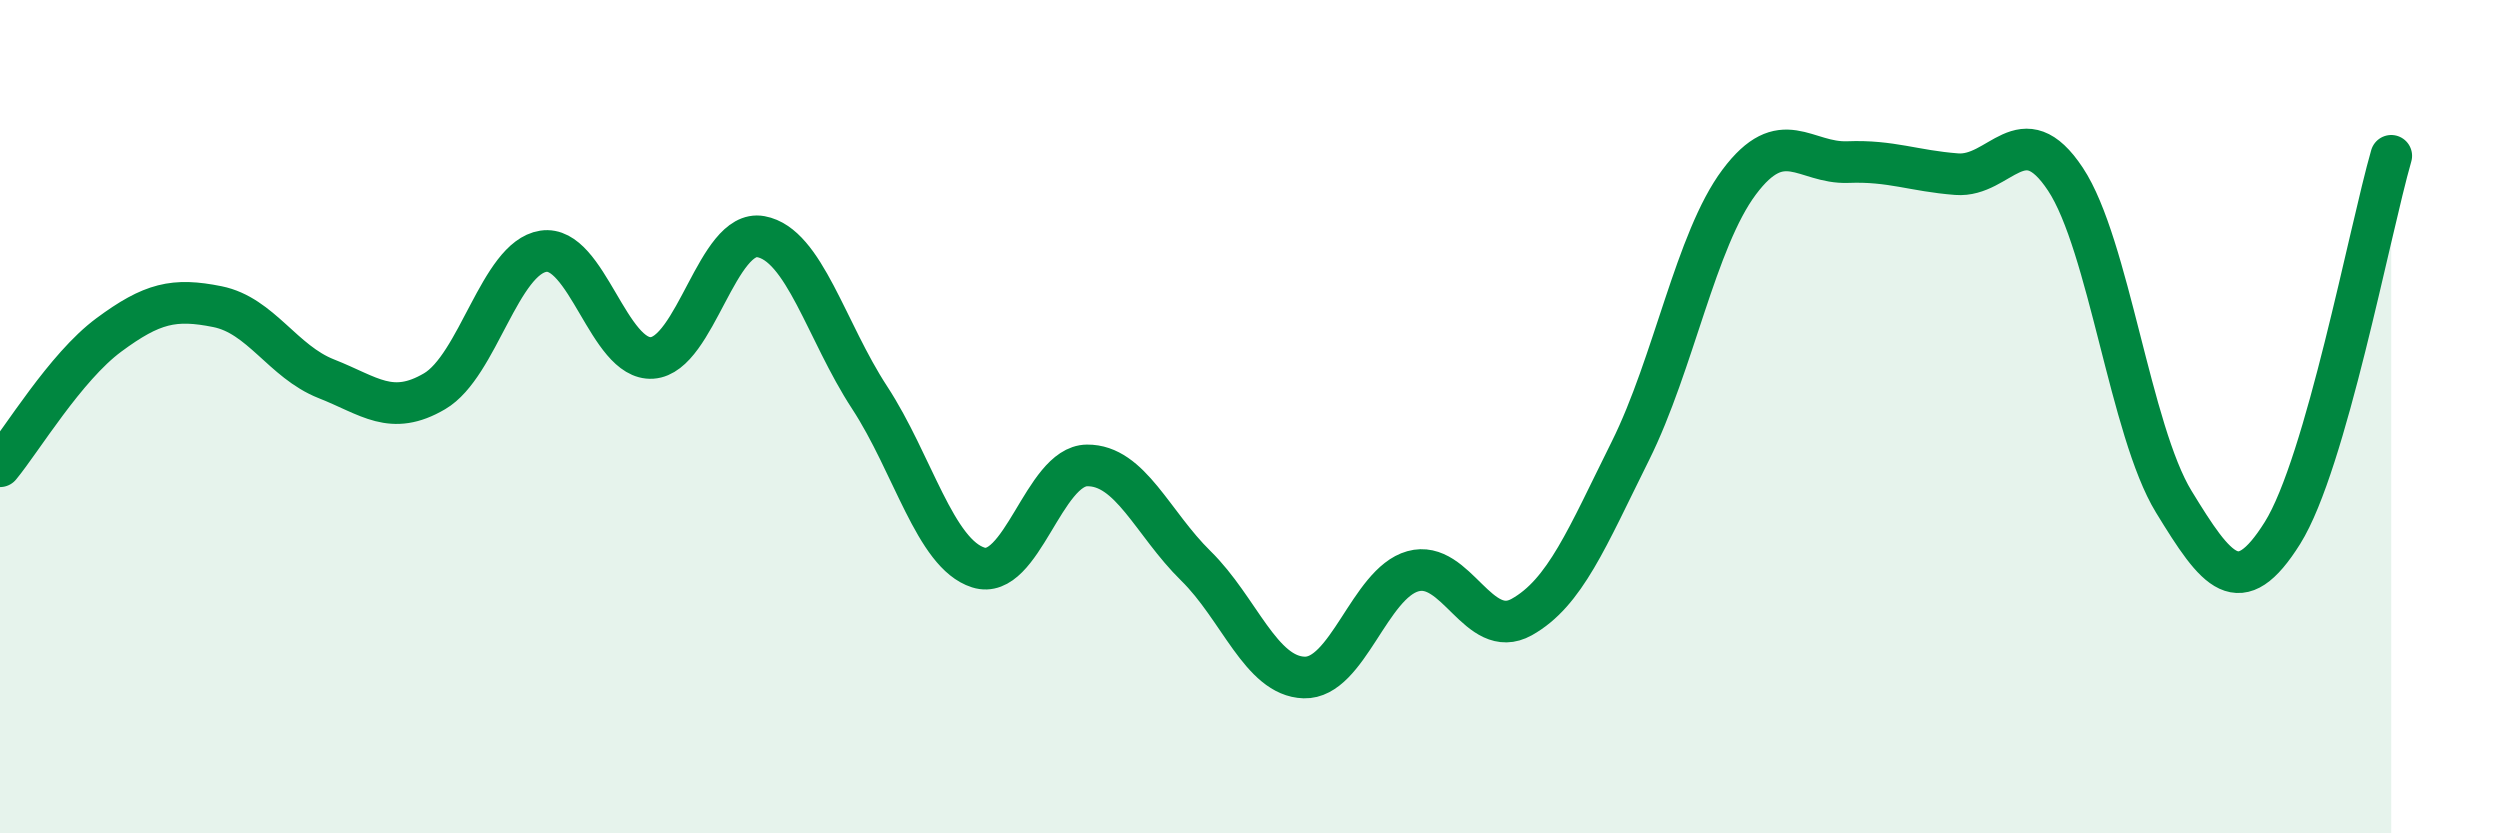 
    <svg width="60" height="20" viewBox="0 0 60 20" xmlns="http://www.w3.org/2000/svg">
      <path
        d="M 0,11.19 C 0.52,10.56 1.57,8.81 2.61,8.04 C 3.65,7.27 4.18,7.15 5.22,7.36 C 6.26,7.57 6.79,8.68 7.83,9.09 C 8.87,9.5 9.39,10 10.43,9.39 C 11.47,8.78 12,6.19 13.04,6.03 C 14.08,5.87 14.61,8.66 15.65,8.59 C 16.69,8.52 17.22,5.49 18.26,5.68 C 19.3,5.87 19.83,7.95 20.87,9.54 C 21.91,11.13 22.44,13.29 23.48,13.62 C 24.52,13.95 25.05,11.18 26.09,11.17 C 27.13,11.16 27.66,12.56 28.7,13.58 C 29.74,14.6 30.26,16.23 31.3,16.26 C 32.34,16.29 32.87,14 33.91,13.71 C 34.95,13.42 35.48,15.39 36.52,14.81 C 37.56,14.23 38.09,12.91 39.13,10.82 C 40.17,8.73 40.7,5.76 41.74,4.37 C 42.78,2.98 43.31,3.93 44.35,3.89 C 45.39,3.85 45.92,4.1 46.96,4.18 C 48,4.26 48.53,2.73 49.57,4.3 C 50.61,5.87 51.13,10.34 52.17,12.04 C 53.21,13.74 53.74,14.45 54.78,12.79 C 55.82,11.13 56.87,5.55 57.39,3.74L57.39 20L0 20Z"
        fill="#008740"
        opacity="0.1"
        stroke-linecap="round"
        stroke-linejoin="round"
      />
      <path
        d="M 0,11.19 C 0.52,10.56 1.57,8.81 2.61,8.04 C 3.65,7.27 4.18,7.15 5.22,7.36 C 6.26,7.57 6.79,8.68 7.83,9.09 C 8.87,9.5 9.39,10 10.43,9.39 C 11.47,8.78 12,6.19 13.04,6.03 C 14.08,5.87 14.61,8.66 15.65,8.59 C 16.69,8.52 17.22,5.49 18.26,5.68 C 19.3,5.87 19.83,7.95 20.87,9.54 C 21.91,11.13 22.44,13.29 23.48,13.62 C 24.52,13.95 25.05,11.18 26.09,11.17 C 27.13,11.16 27.66,12.56 28.7,13.58 C 29.74,14.6 30.26,16.23 31.3,16.26 C 32.34,16.29 32.87,14 33.91,13.71 C 34.95,13.42 35.48,15.39 36.52,14.81 C 37.56,14.23 38.09,12.91 39.13,10.82 C 40.17,8.73 40.7,5.76 41.74,4.37 C 42.78,2.98 43.31,3.93 44.35,3.89 C 45.39,3.85 45.92,4.1 46.96,4.18 C 48,4.26 48.53,2.73 49.57,4.3 C 50.61,5.87 51.13,10.34 52.17,12.04 C 53.21,13.74 53.74,14.45 54.78,12.79 C 55.82,11.13 56.87,5.55 57.39,3.74"
        stroke="#008740"
        stroke-width="1"
        fill="none"
        stroke-linecap="round"
        stroke-linejoin="round"
      />
    </svg>
  